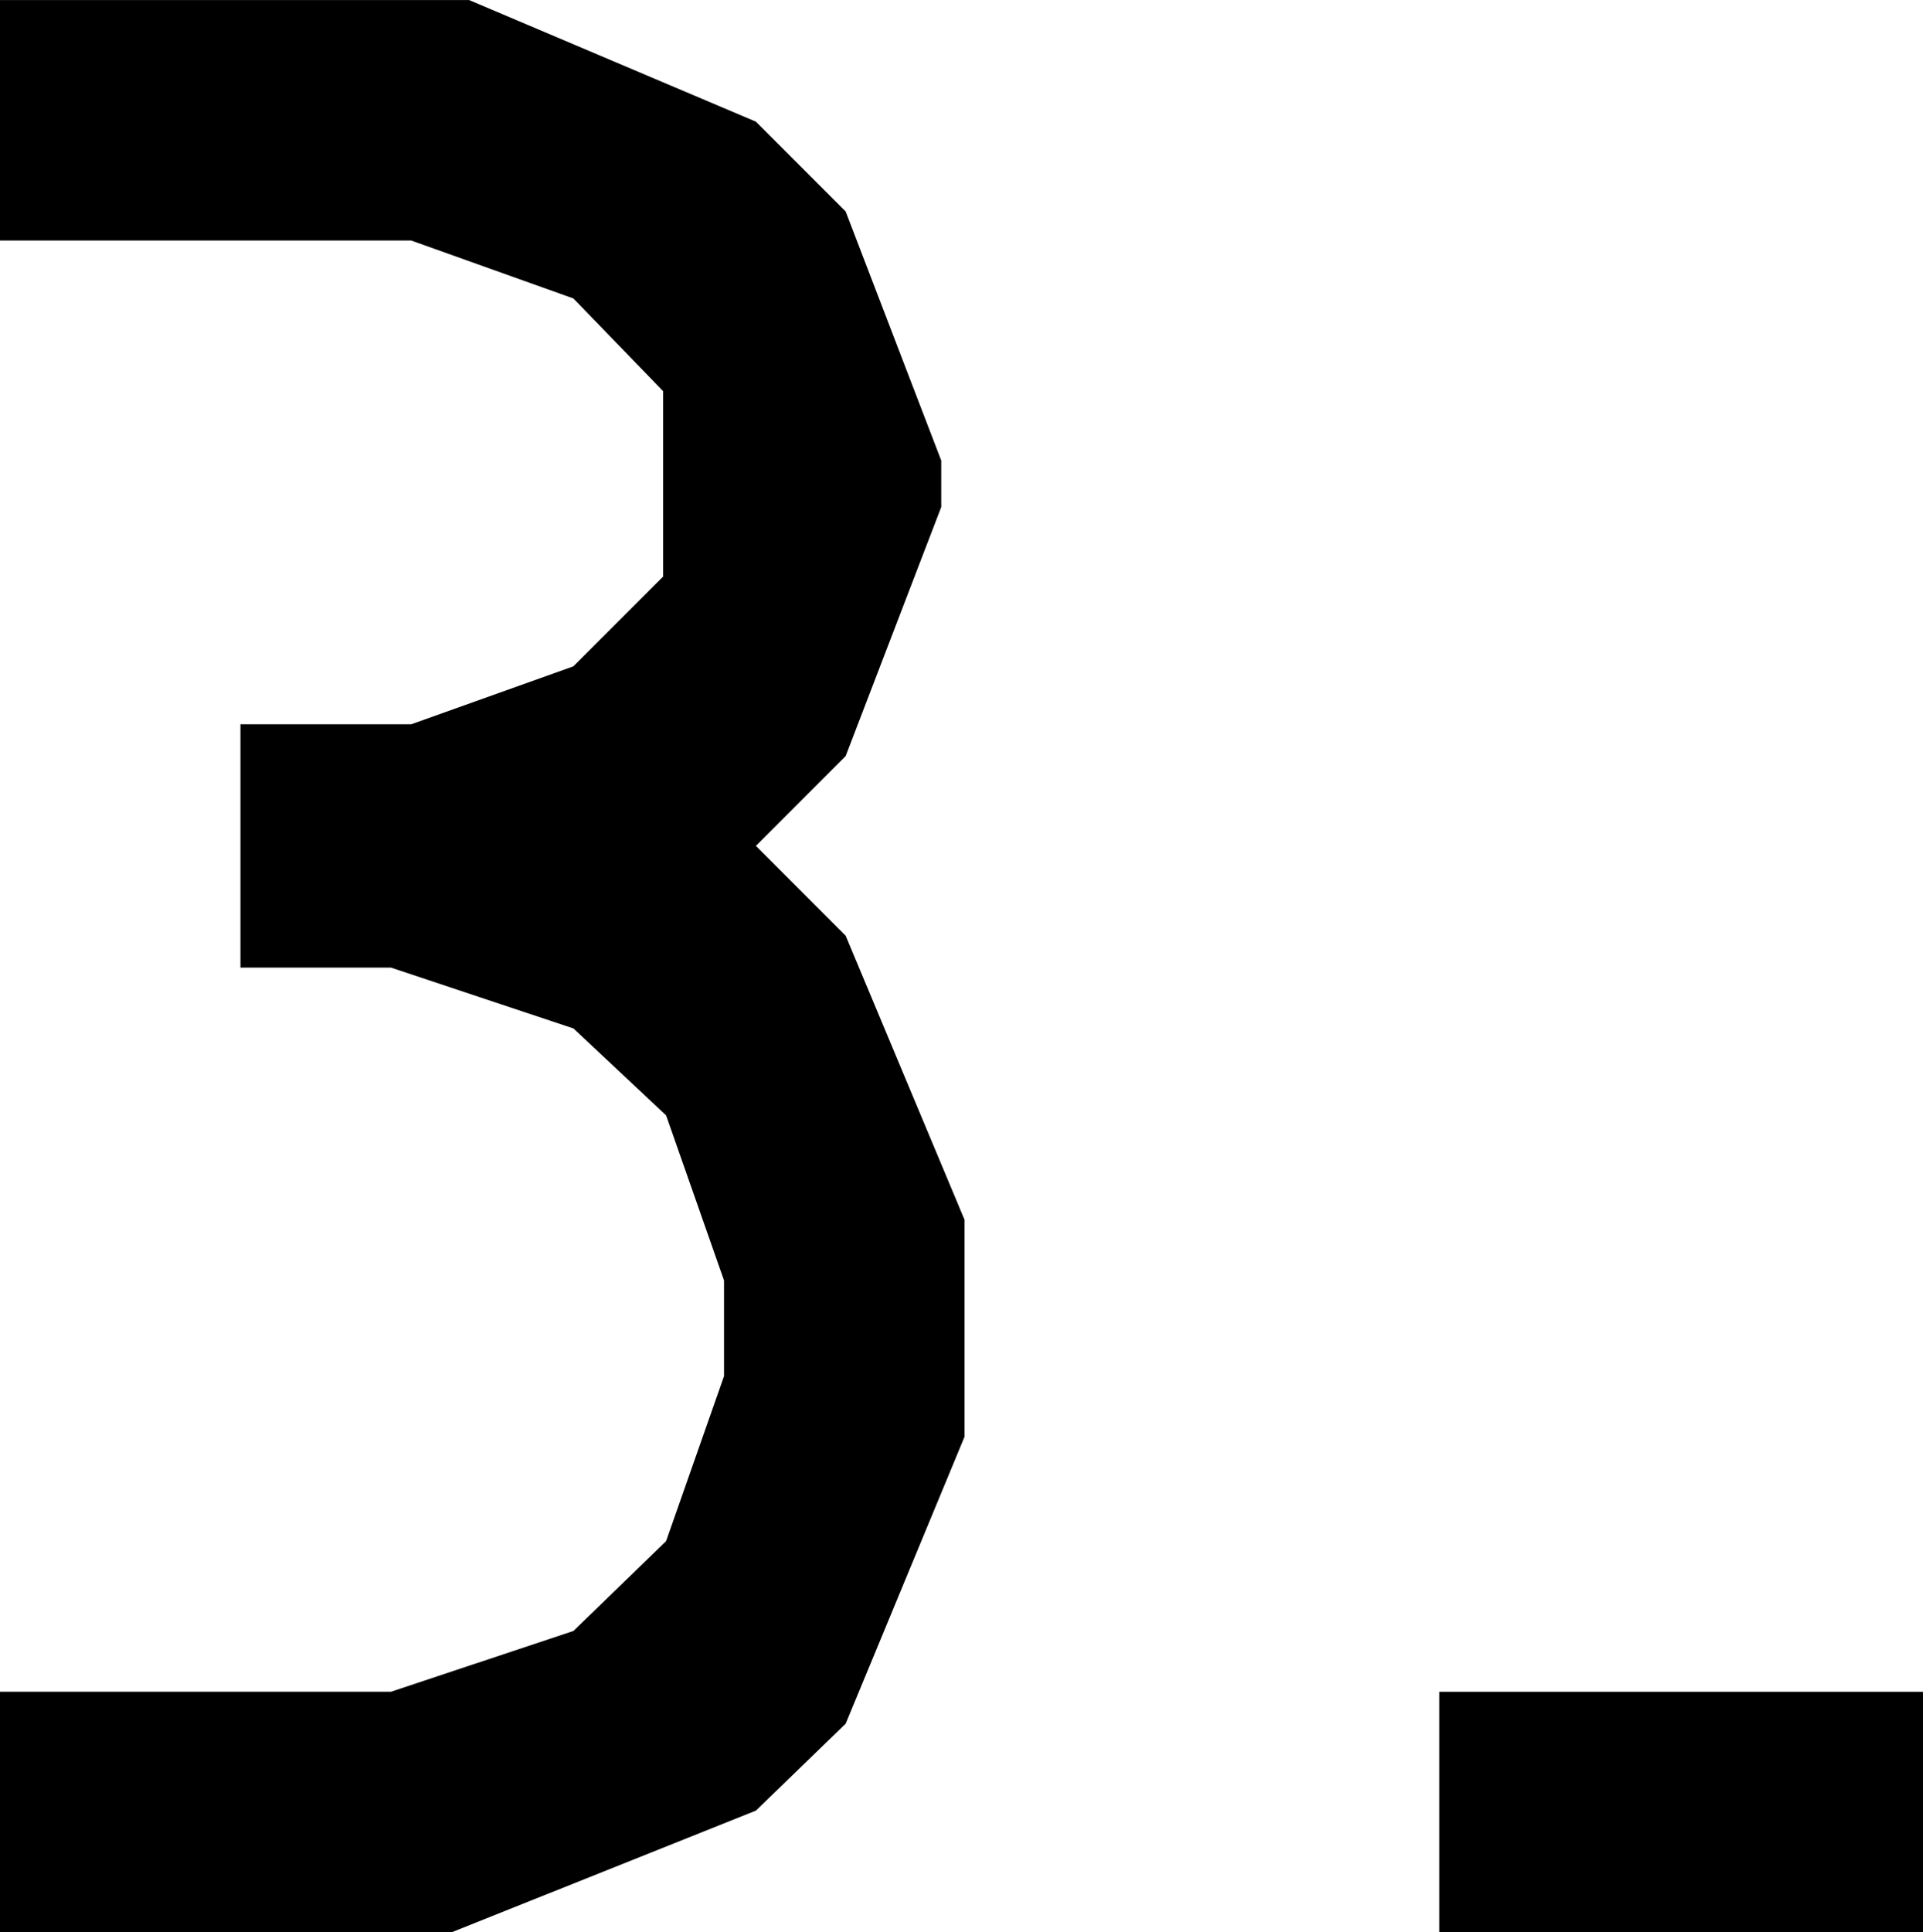 <svg xmlns="http://www.w3.org/2000/svg" width="107.568" height="108.054" viewBox="0 0 107.568 108.054"><path d="M12.15,0H37.422l17.01-6.8,5.022-4.86L66.1-27.7v-12.15L59.454-55.728,54.432-60.75l5.022-5.022L64.8-79.7V-82.3L59.454-96.228l-5.022-5.022-16.038-6.8H12.15v13.446h23l9.072,3.24,5.022,5.184v10.368l-5.022,5.022-9.072,3.24H25.6v13.608H34.02l10.206,3.4,5.184,4.86,3.24,9.234V-31.1L49.41-21.87l-5.184,5.022-10.206,3.4H12.15ZM92.664,0h27.054V-13.446H92.664Z" transform="translate(-12.15 108.054)"/></svg>